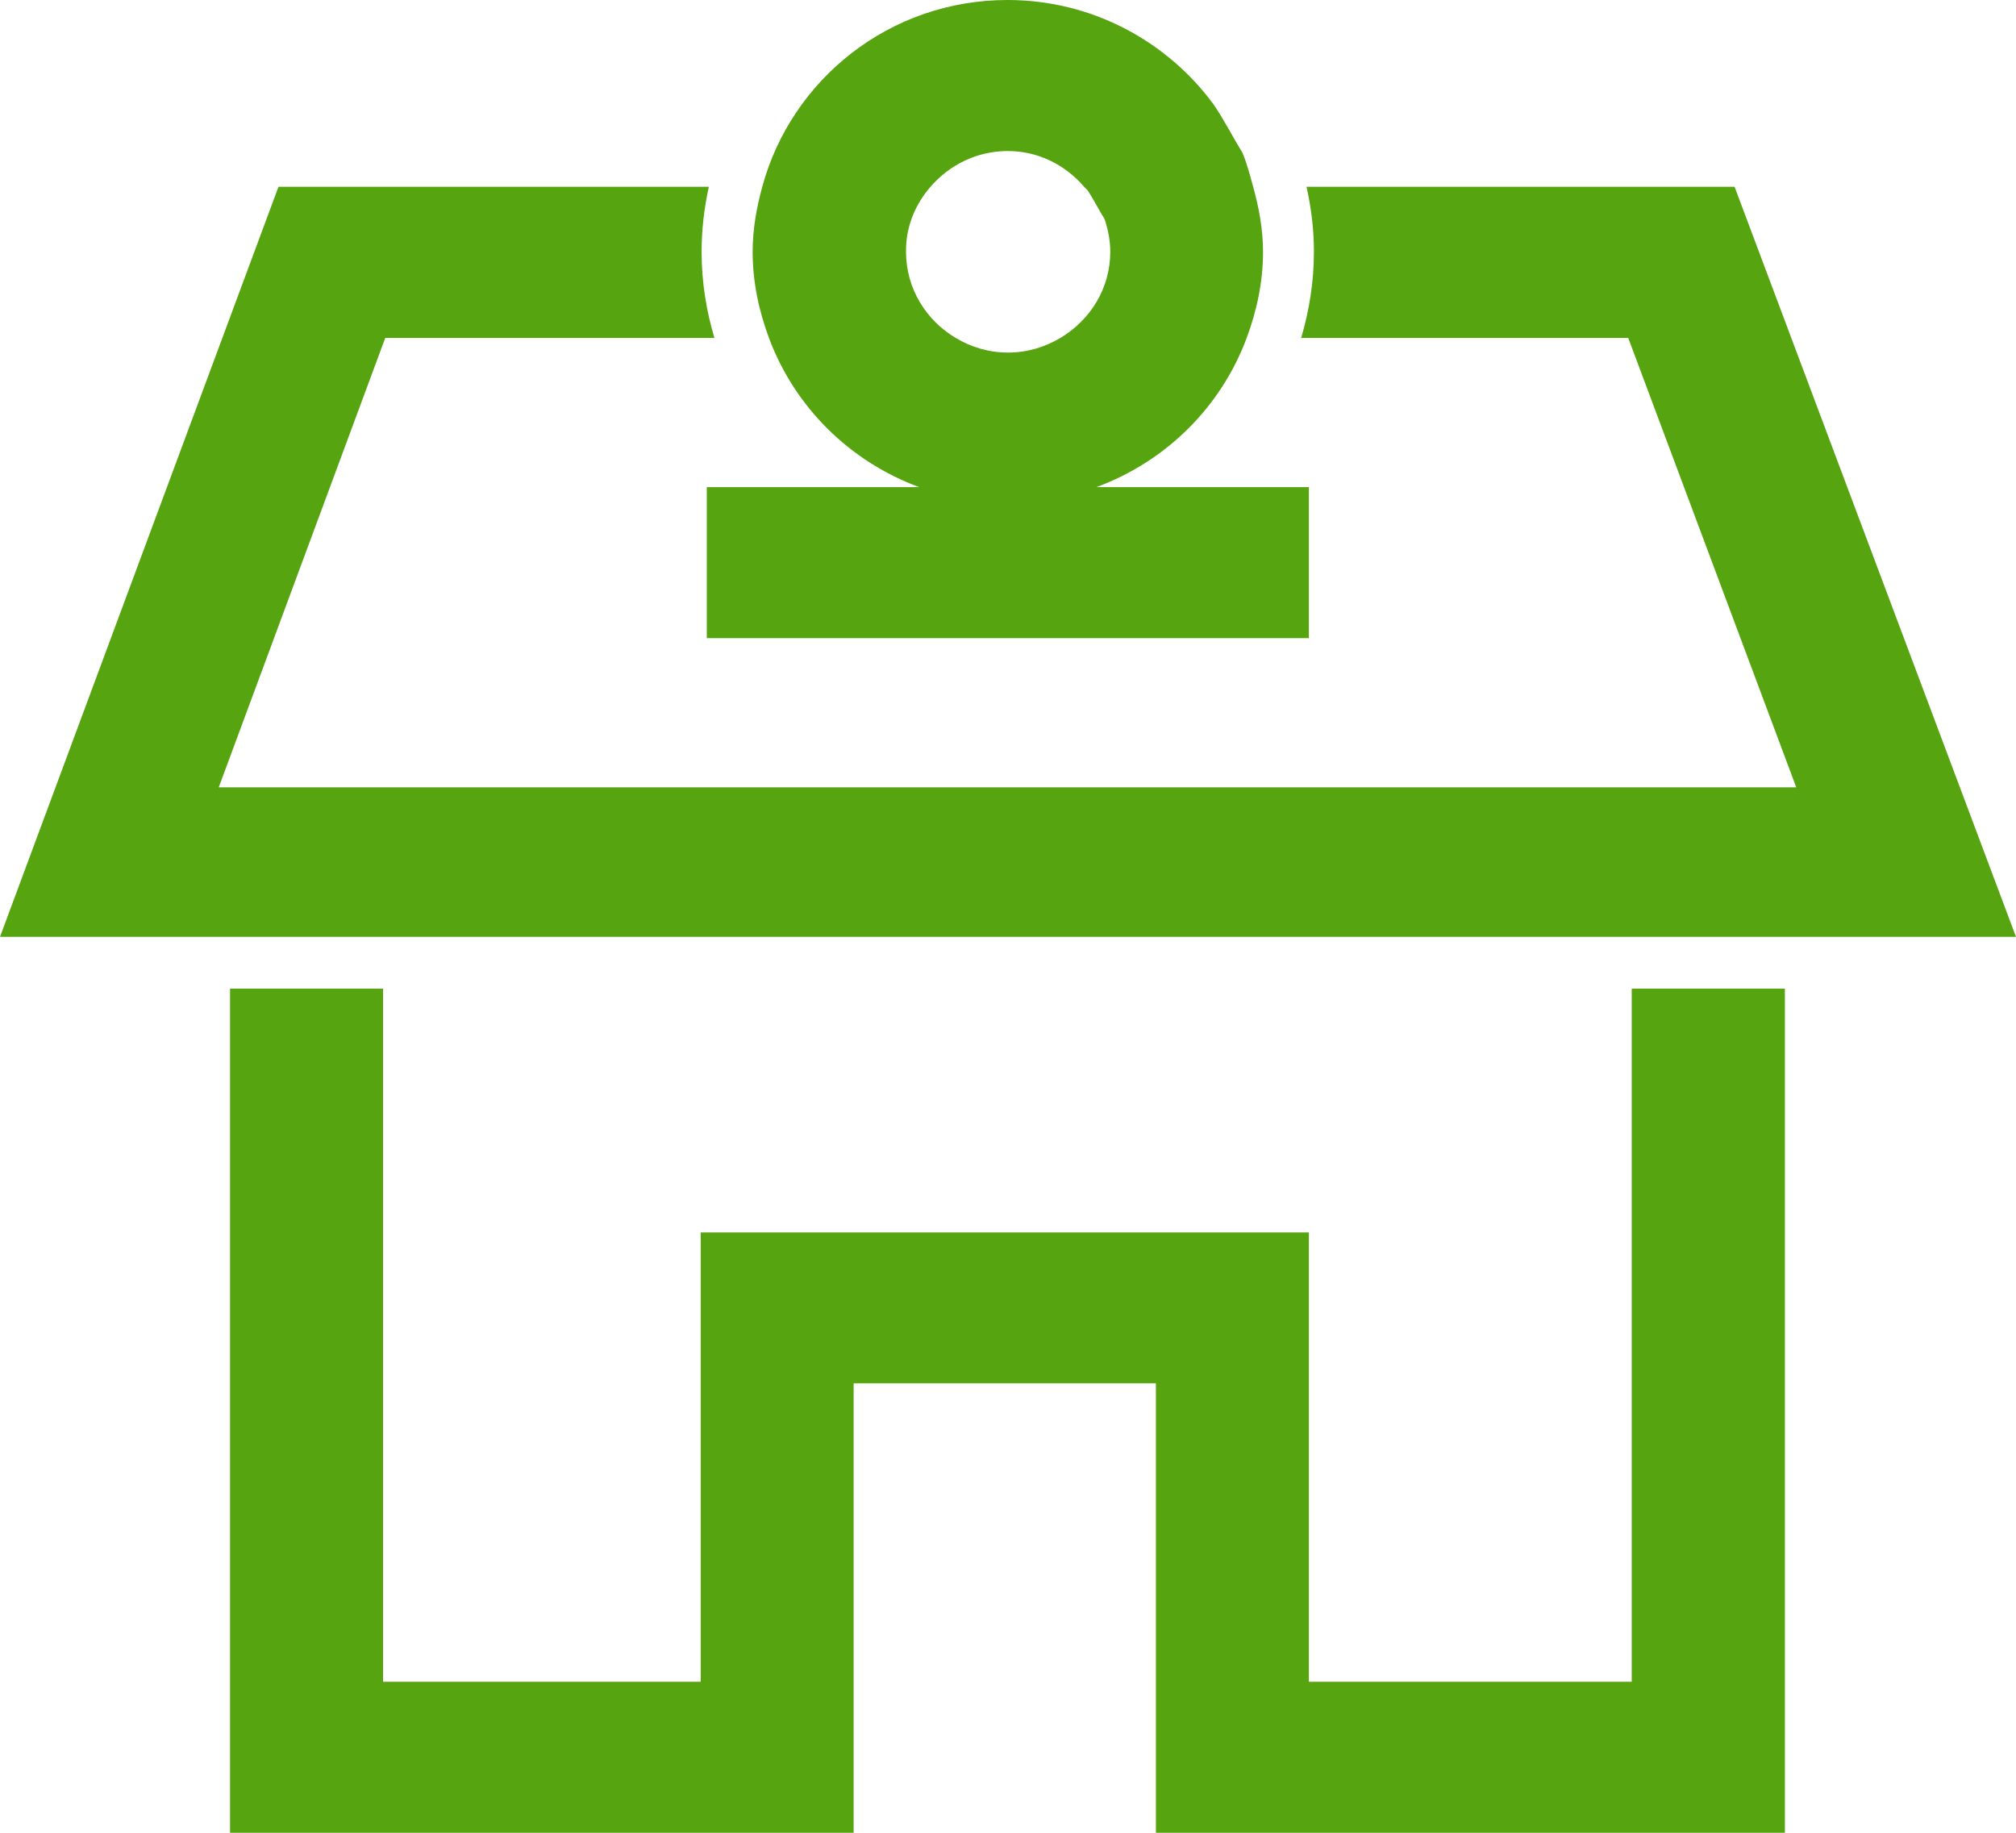 <?xml version="1.0" encoding="utf-8"?>
<!-- Generator: Adobe Illustrator 16.0.0, SVG Export Plug-In . SVG Version: 6.00 Build 0)  -->
<!DOCTYPE svg PUBLIC "-//W3C//DTD SVG 1.1//EN" "http://www.w3.org/Graphics/SVG/1.1/DTD/svg11.dtd">
<svg version="1.1" id="Vrstva_1" xmlns="http://www.w3.org/2000/svg" xmlns:xlink="http://www.w3.org/1999/xlink" x="0px" y="0px"
	 width="44px" height="40px" viewBox="0.365 70.935 44 40" enable-background="new 0.365 70.935 44 40" xml:space="preserve">
<g>
	<polygon fill="#56A410" points="35.978,107.638 28.932,107.638 28.932,97.832 15.658,97.832 15.658,107.638 8.725,107.638 
		8.725,92.511 5.386,92.511 5.386,110.935 18.996,110.935 18.996,101.126 25.593,101.126 25.593,110.935 39.321,110.935 
		39.321,92.511 35.978,92.511 	"/>
	<path fill="#56A410" d="M38.223,75.011h-9.343c0.105,0.468,0.162,0.939,0.162,1.42c0,0.652-0.102,1.284-0.279,1.88h7.139
		l3.667,9.808h-3.586H8.725H5.139l3.634-9.808h7.185c-0.179-0.596-0.28-1.224-0.28-1.88c0-0.488,0.057-0.96,0.158-1.42H6.443
		L0.365,91.382h44L38.223,75.011z"/>
	<path fill="#56A410" d="M20.427,81.567h-2.249h-2.387v3.296h13.141v-3.296h-2.391h-2.249c1.523-0.56,2.723-1.752,3.282-3.256
		c0.219-0.588,0.357-1.216,0.357-1.88c0-0.492-0.089-0.964-0.215-1.42c-0.069-0.248-0.134-0.5-0.231-0.736
		c-0.215-0.352-0.405-0.729-0.641-1.072c-1.008-1.363-2.638-2.268-4.489-2.268c-2.573,0-4.717,1.732-5.353,4.076
		c-0.125,0.456-0.21,0.924-0.21,1.42c0,0.664,0.138,1.292,0.356,1.88C17.708,79.815,18.903,81.003,20.427,81.567z M20.674,75.011
		c0.409-0.473,1.009-0.78,1.686-0.78c0.648,0,1.24,0.288,1.666,0.78c0.024,0.031,0.057,0.052,0.081,0.084
		c0.081,0.124,0.153,0.256,0.227,0.384c0.044,0.08,0.089,0.16,0.138,0.235c0.081,0.24,0.125,0.48,0.125,0.717
		c0,0.8-0.438,1.492-1.09,1.88c-0.337,0.2-0.722,0.319-1.143,0.319c-0.417,0-0.807-0.119-1.139-0.319
		c-0.648-0.384-1.086-1.08-1.086-1.88C20.131,75.887,20.341,75.395,20.674,75.011z"/>
</g>
</svg>
